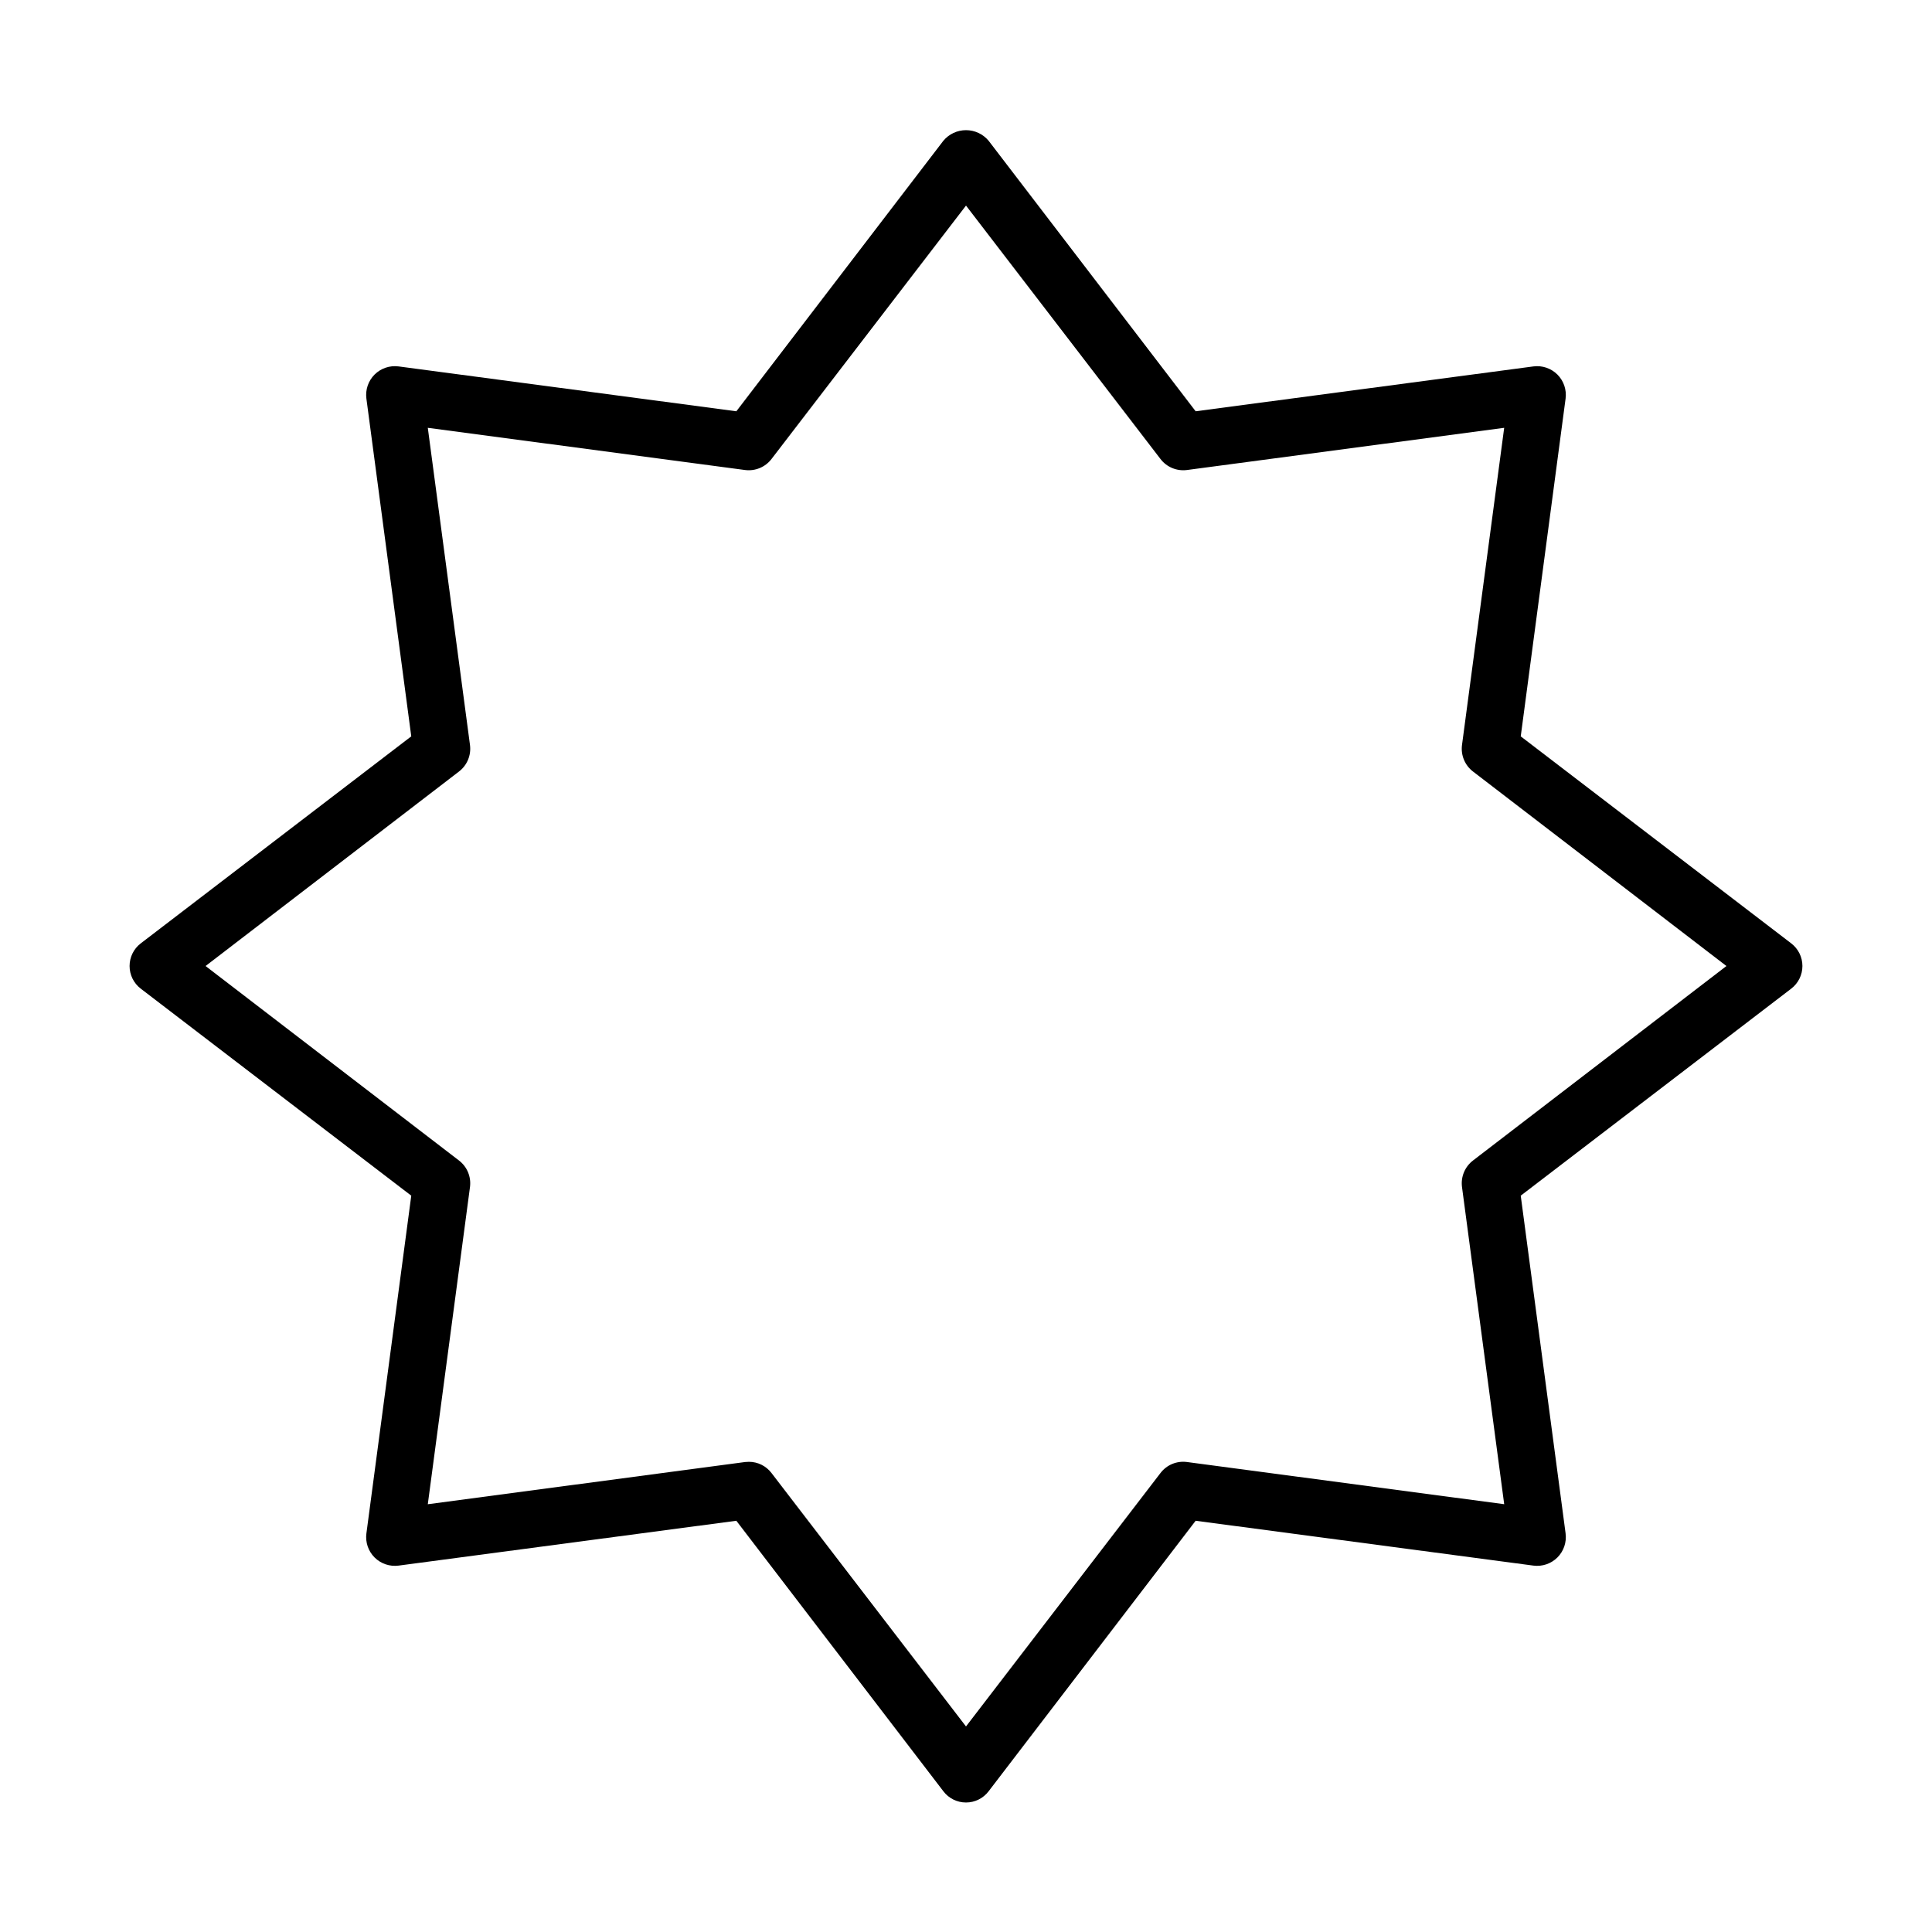 <?xml version="1.0" encoding="UTF-8"?>
<!-- Uploaded to: SVG Repo, www.svgrepo.com, Generator: SVG Repo Mixer Tools -->
<svg fill="#000000" width="800px" height="800px" version="1.1" viewBox="144 144 512 512" xmlns="http://www.w3.org/2000/svg">
 <path d="m400 621.68c-2.356 0.004-4.574-1.098-5.996-2.973l-54.867-71.691-89.523 11.887c-2.34 0.301-4.684-0.5-6.352-2.164-1.664-1.668-2.465-4.012-2.164-6.348l11.891-89.527-71.695-54.867c-1.863-1.43-2.953-3.644-2.953-5.992 0-2.352 1.09-4.566 2.953-5.996l71.695-54.867-11.891-89.523c-0.301-2.34 0.5-4.684 2.164-6.352 1.668-1.664 4.012-2.465 6.352-2.164l89.527 11.891 54.863-71.695c1.484-1.777 3.68-2.805 5.996-2.805 2.312 0 4.512 1.027 5.992 2.805l54.867 71.695 89.527-11.891c2.336-0.301 4.68 0.5 6.348 2.164 1.664 1.668 2.465 4.012 2.164 6.352l-11.887 89.523 71.691 54.867c1.863 1.43 2.957 3.644 2.957 5.996 0 2.348-1.094 4.562-2.957 5.992l-71.691 54.867 11.891 89.527h-0.004c0.301 2.336-0.5 4.68-2.164 6.348-1.668 1.664-4.012 2.465-6.348 2.164l-89.527-11.887-54.867 71.691c-1.422 1.875-3.641 2.977-5.992 2.973zm-57.535-90.285c2.352-0.004 4.57 1.098 5.992 2.973l51.543 67.16 51.539-67.16c1.641-2.16 4.312-3.273 7.004-2.922l84.086 11.184-11.188-84.082c-0.34-2.691 0.77-5.359 2.922-7.004l67.16-51.539-67.16-51.543c-2.152-1.645-3.262-4.312-2.922-7l11.184-84.086-84.082 11.184c-2.691 0.344-5.359-0.77-7.004-2.922l-51.539-67.156-51.543 67.156c-1.645 2.152-4.312 3.266-7 2.922l-84.086-11.184 11.184 84.086c0.344 2.688-0.77 5.356-2.922 7l-67.156 51.543 67.156 51.539c2.152 1.645 3.266 4.312 2.922 7.004l-11.184 84.086 84.086-11.184z"/>
</svg>